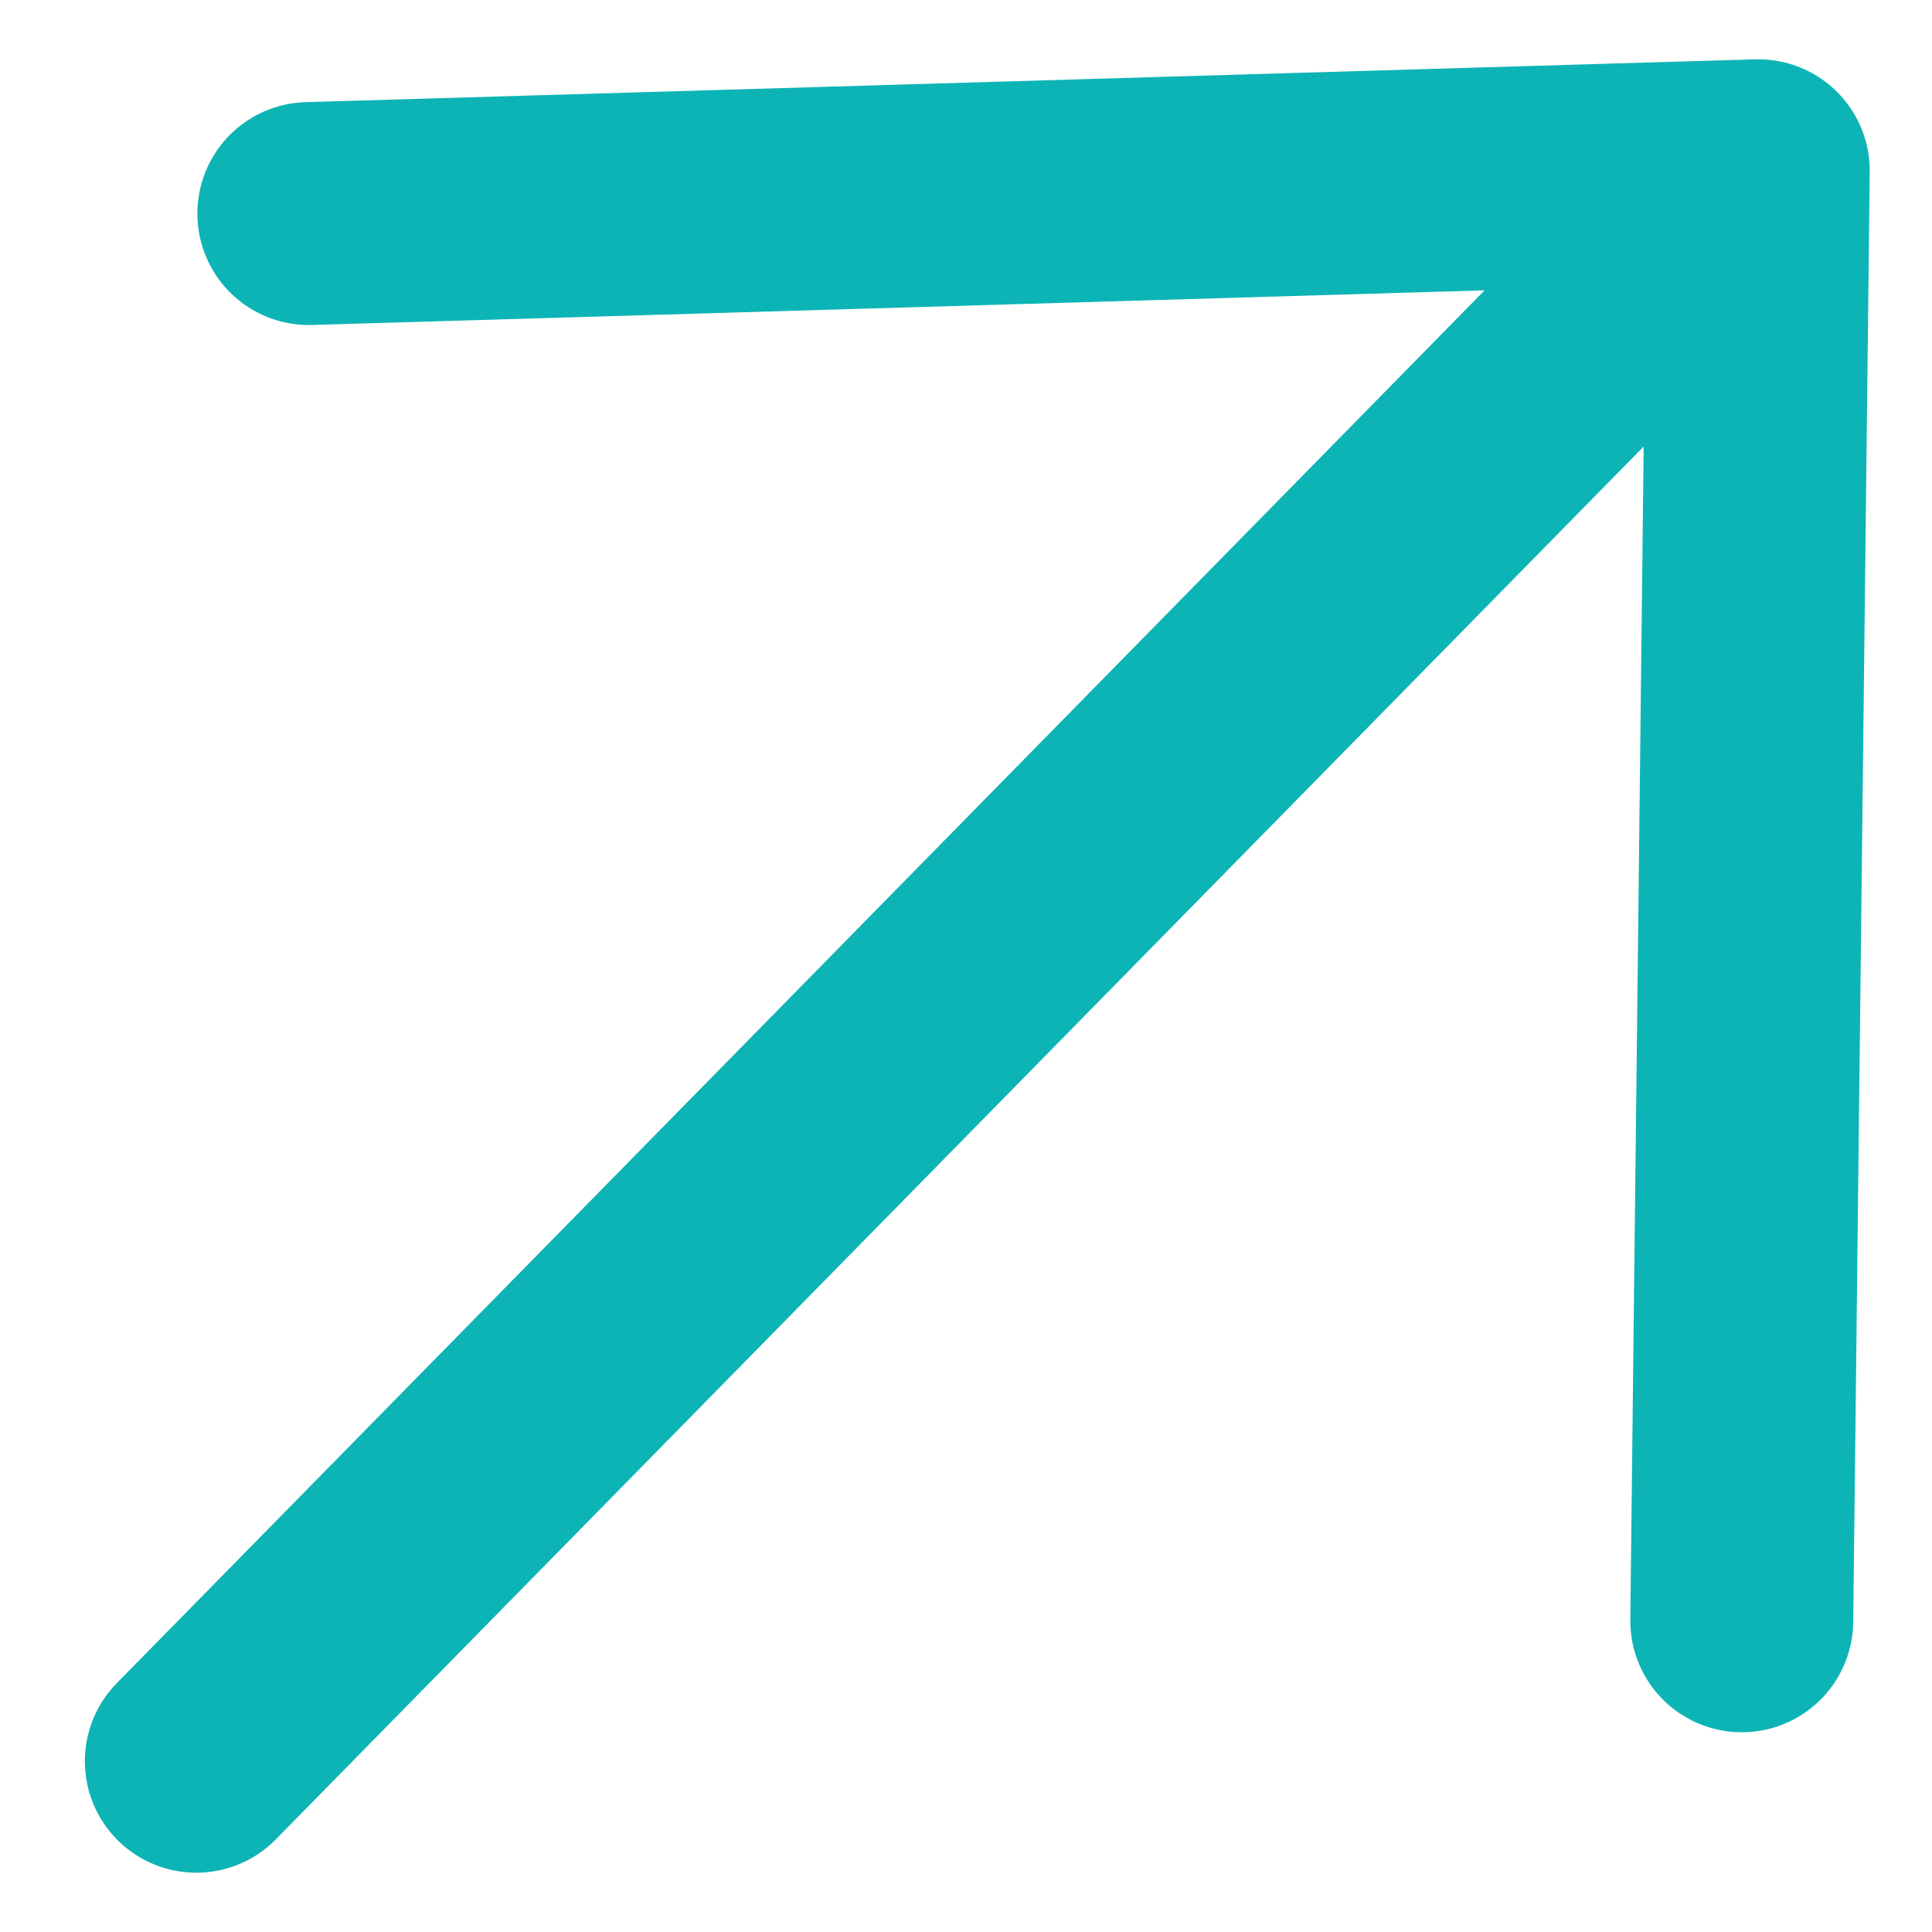 <svg width="13" height="13" viewBox="0 0 13 13" fill="none" xmlns="http://www.w3.org/2000/svg">
<path d="M10.733 2.267L1.321 11.851L10.733 2.267Z" fill="#001C71"/>
<path d="M11.72 10.906L11.831 1.149L2.078 1.437M10.733 2.267L1.321 11.851" stroke="#0DB4B5" stroke-width="1.5" stroke-linecap="round" stroke-linejoin="round"/>
</svg>
